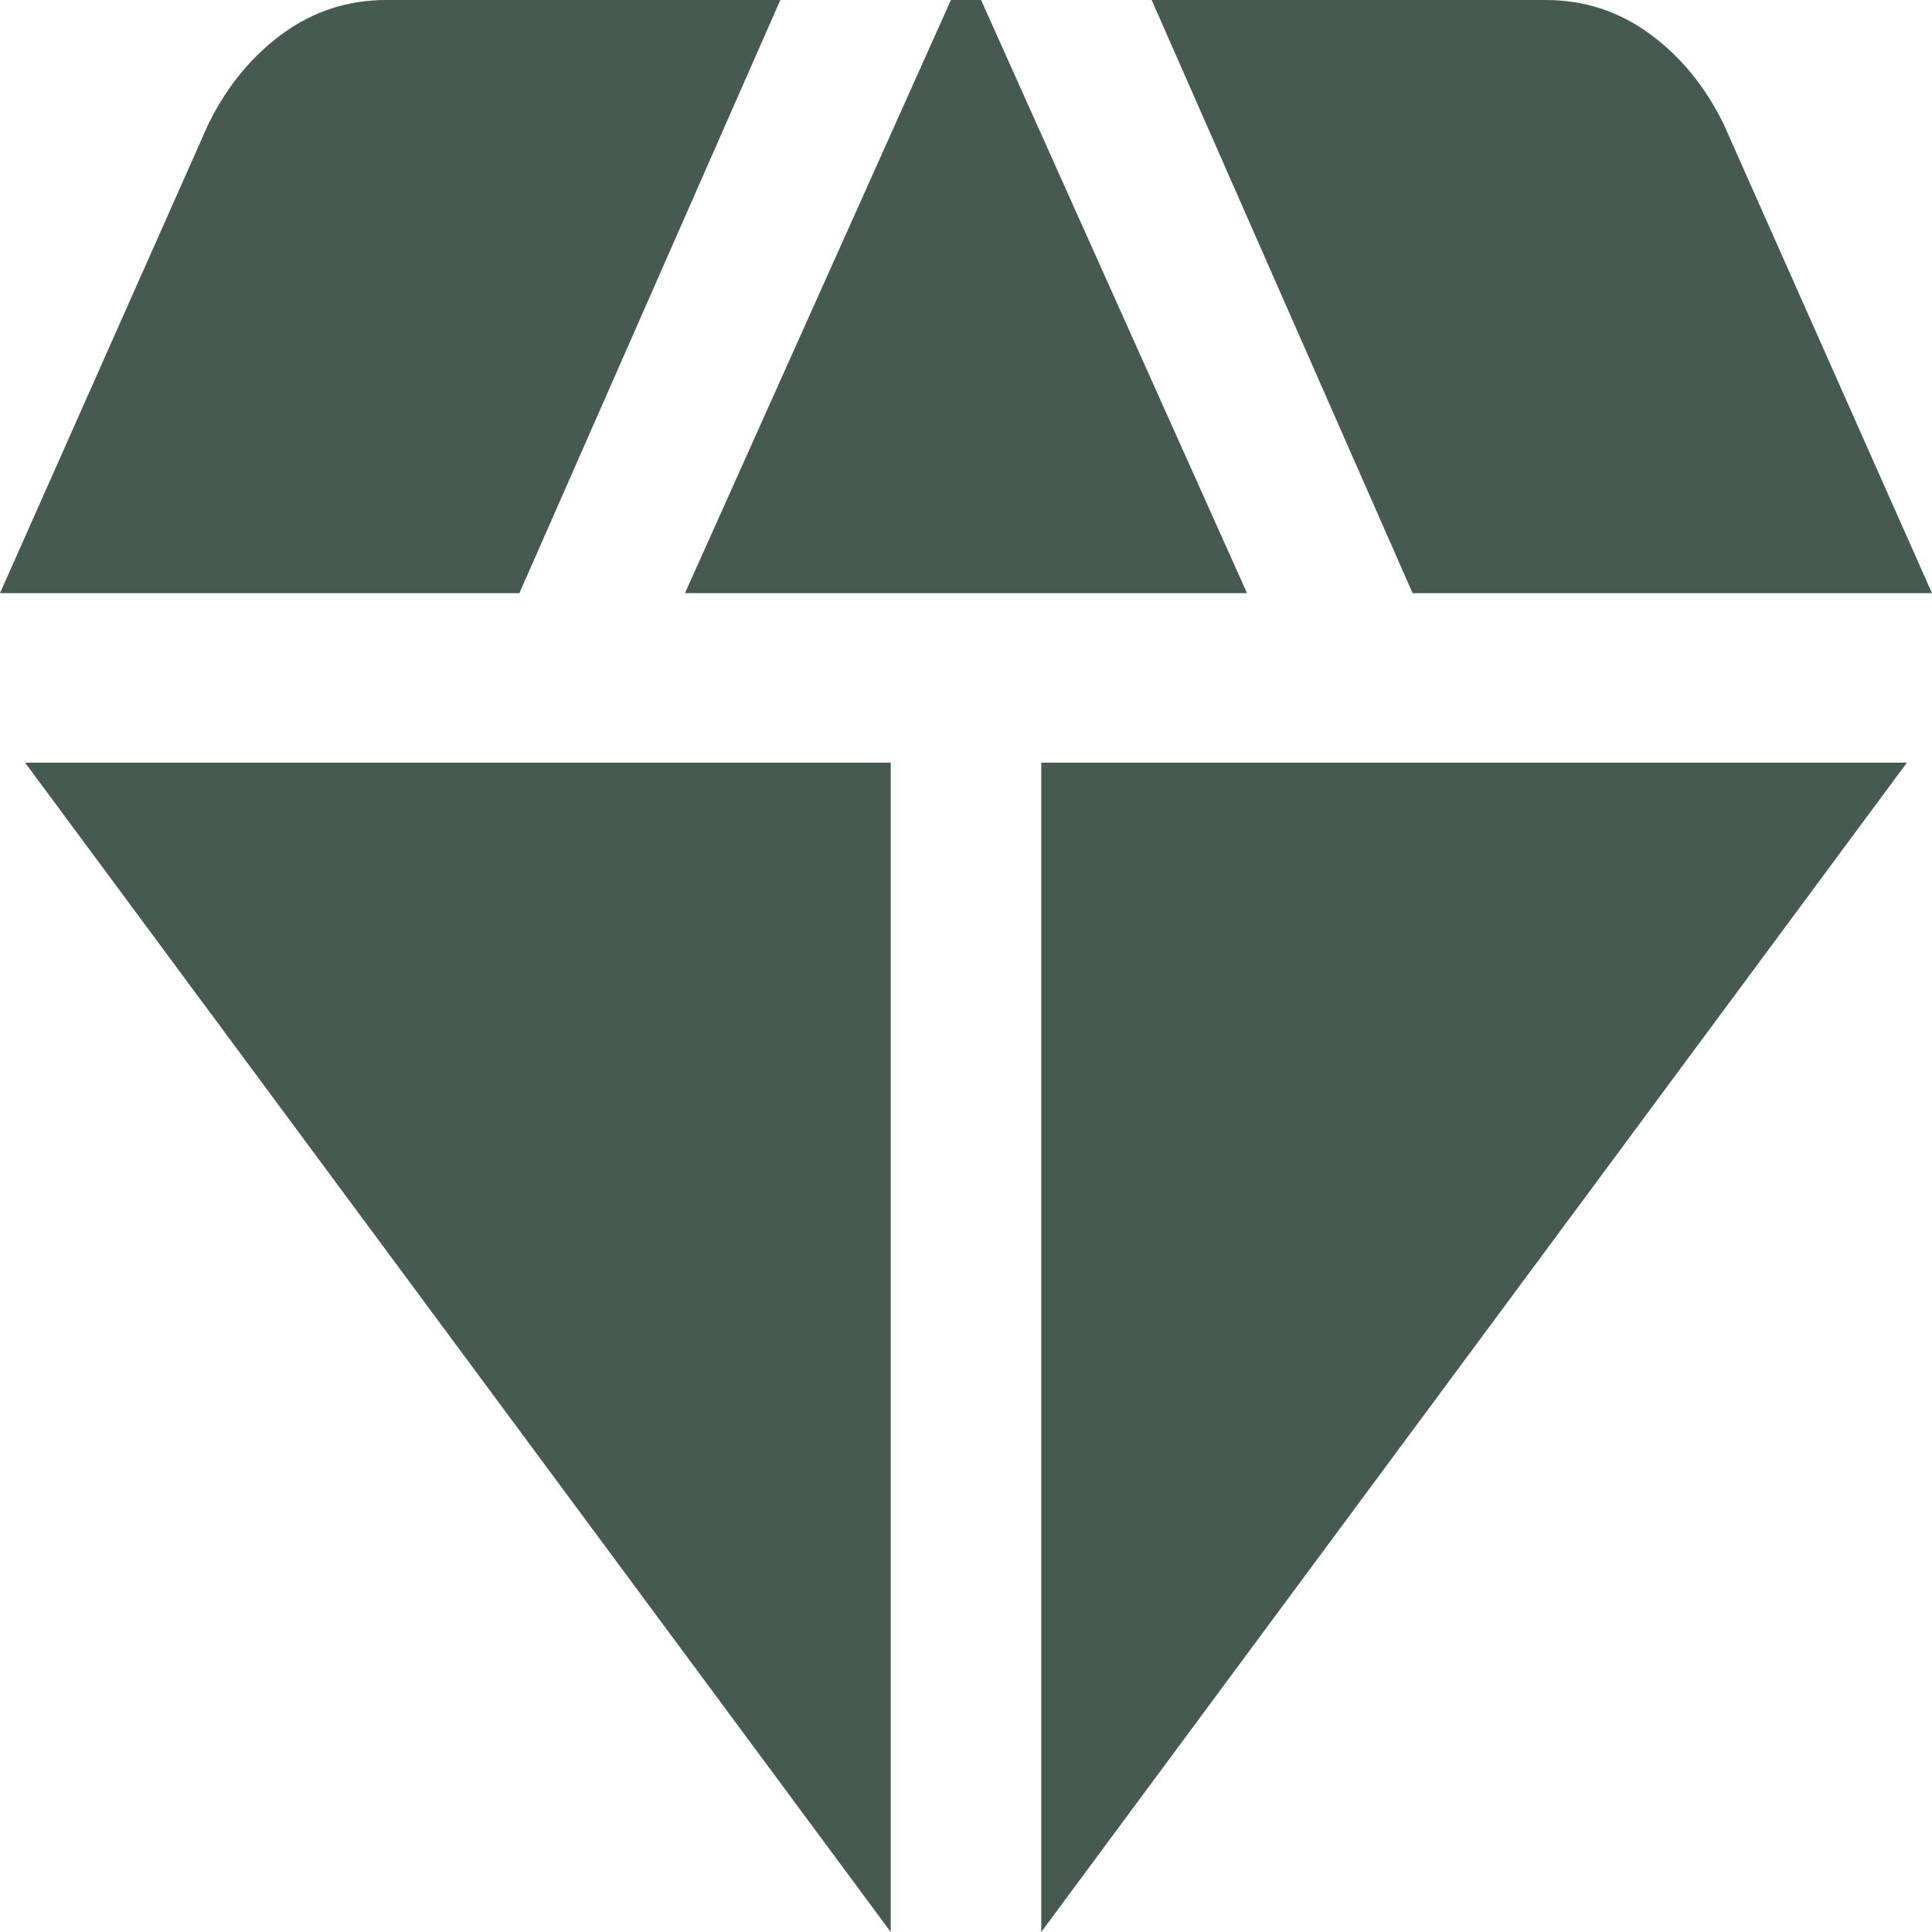 <svg width="50" height="50" viewBox="0 0 50 50" fill="none" xmlns="http://www.w3.org/2000/svg">
<path d="M17.727 15.351H32.273L25.39 0H24.61L17.727 15.351ZM23.052 50V19.737H0.649L23.052 50ZM26.948 50L49.351 19.737H26.948V50ZM36.558 15.351H50L44.61 3.216C44.134 2.242 43.496 1.462 42.696 0.877C41.896 0.292 40.997 0 40 0H29.805L36.558 15.351ZM0 15.351H13.442L20.195 0H10C9.004 0 8.106 0.292 7.306 0.877C6.506 1.462 5.868 2.242 5.39 3.216L0 15.351Z" fill="#465A51"/>
</svg>

